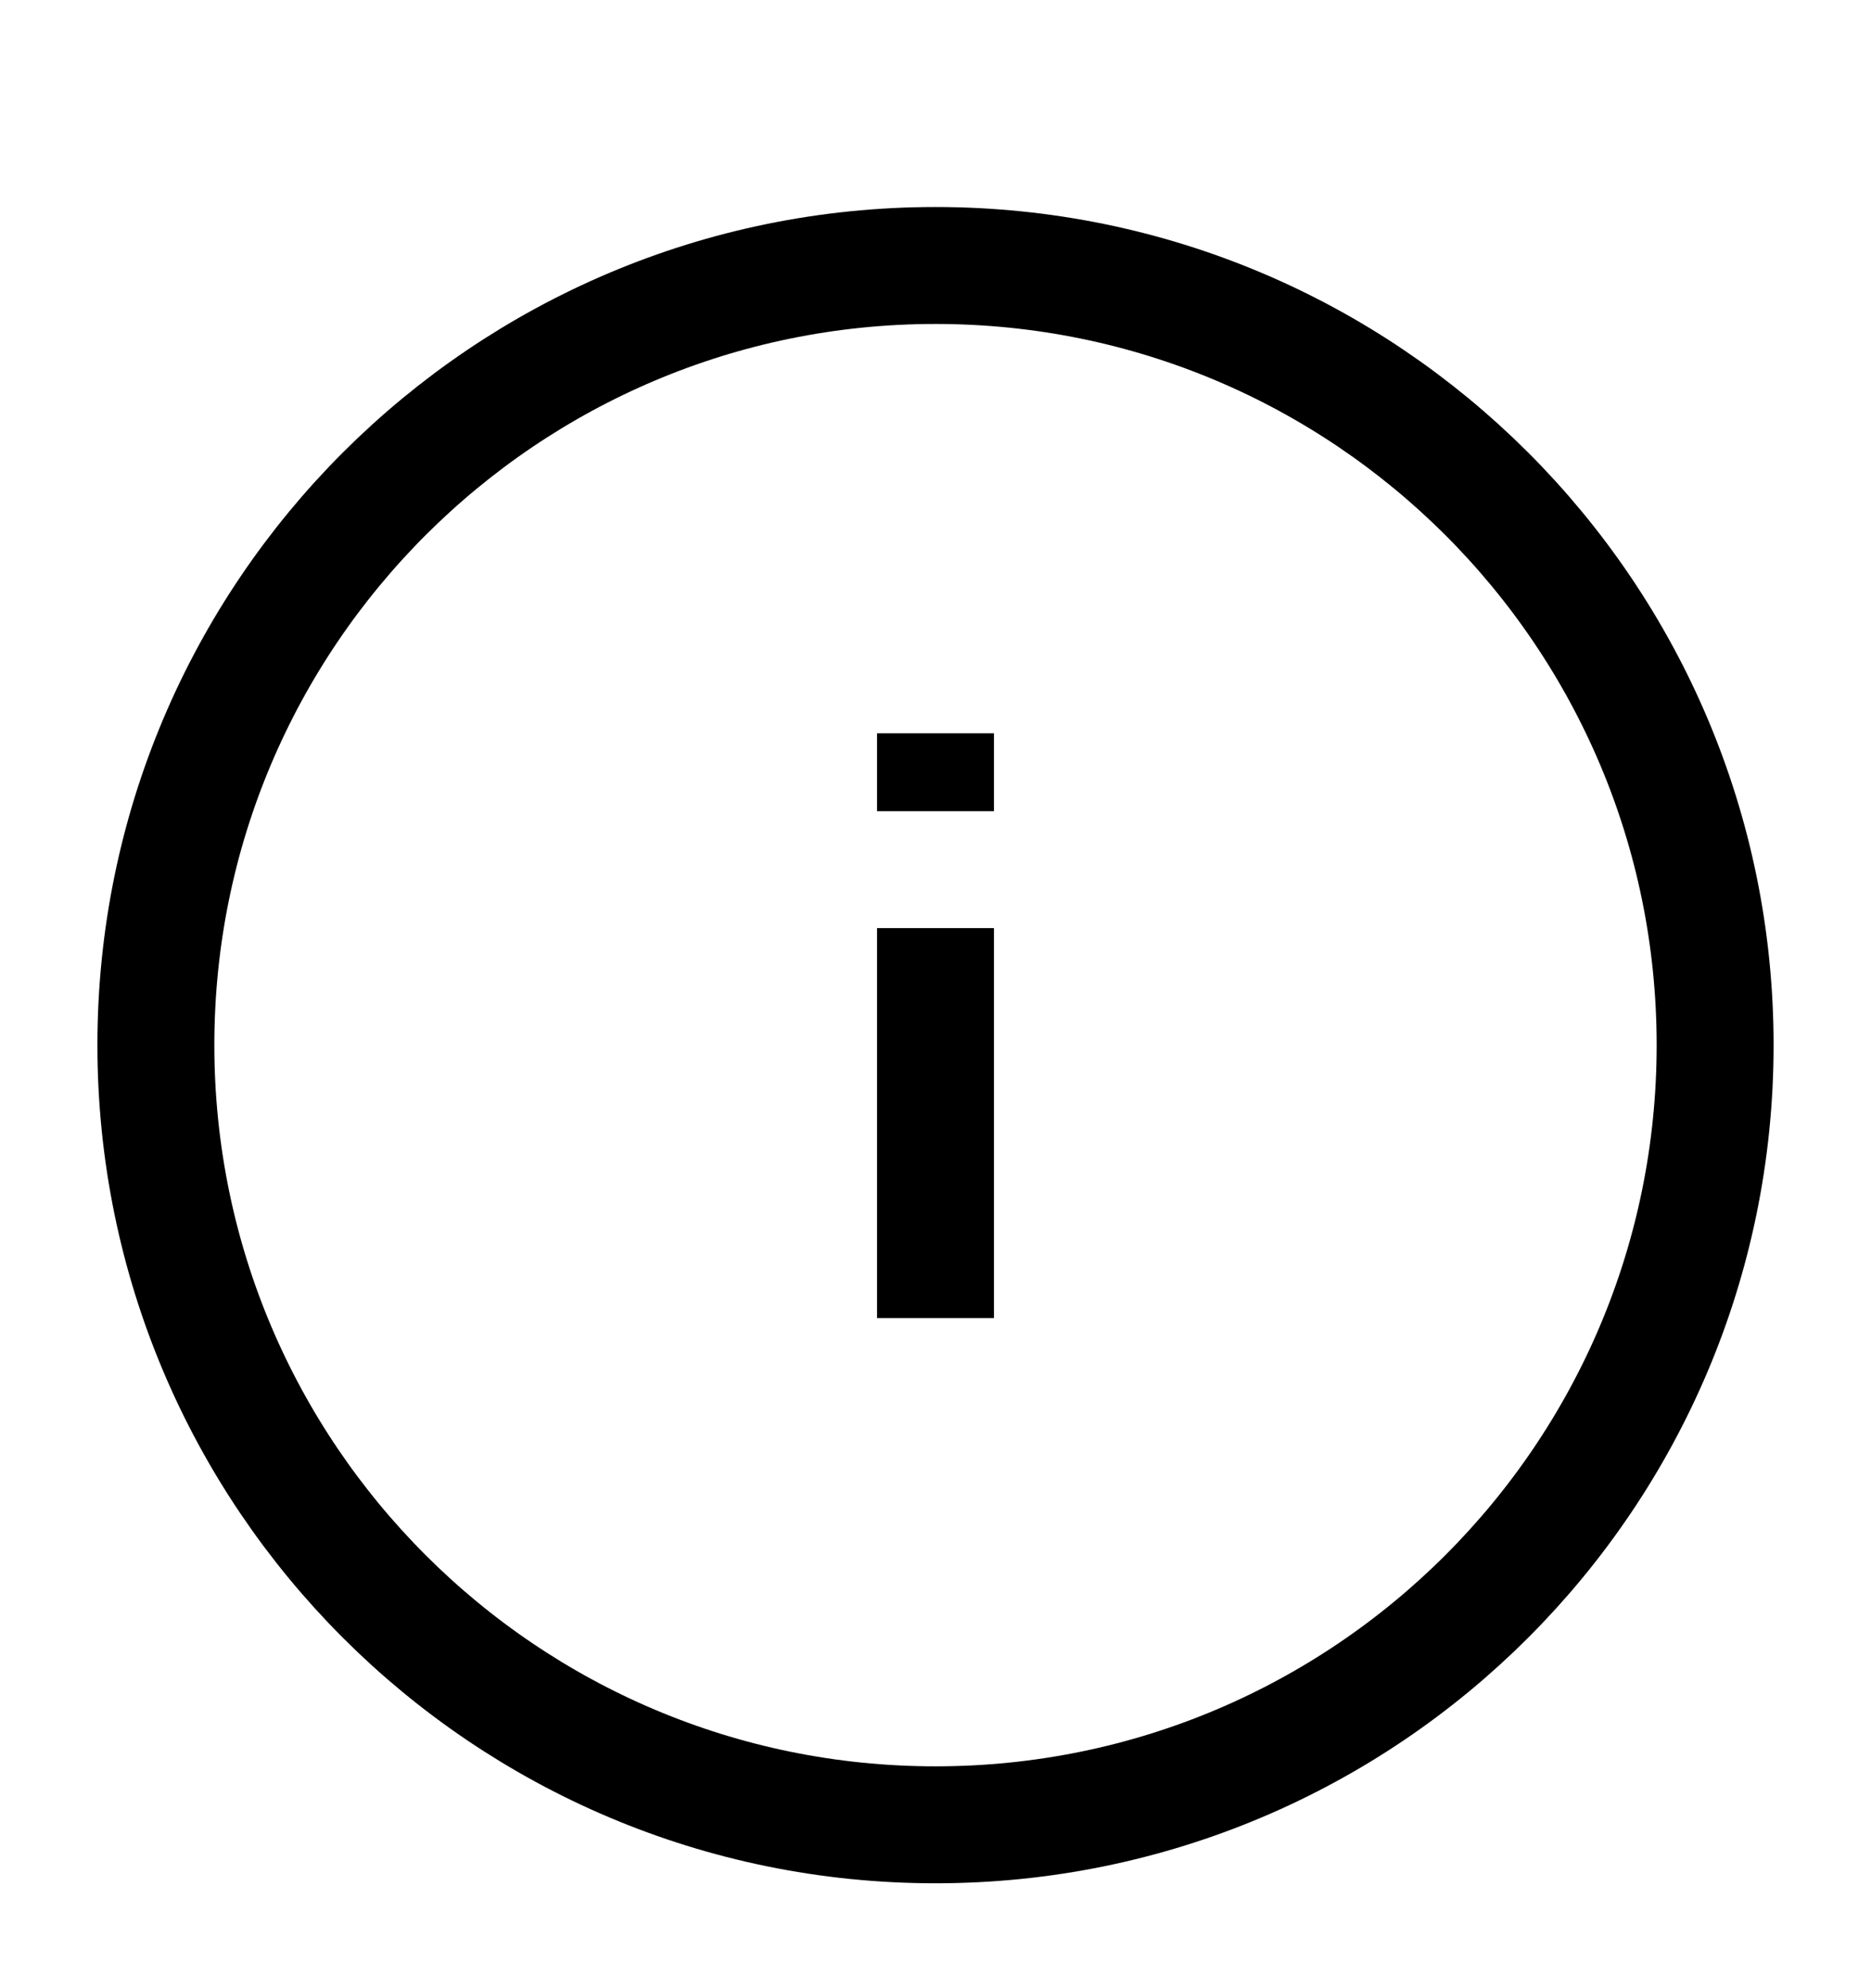 <svg width="16" height="17" viewBox="0 0 16 17" fill="none" xmlns="http://www.w3.org/2000/svg">
<g clip-path="url(#clip0_10049_29)">
<path d="M8 15.603C11.682 15.603 14.667 12.618 14.667 8.936C14.667 5.255 11.682 2.27 8 2.27C4.318 2.27 1.333 5.255 1.333 8.936C1.333 12.618 4.318 15.603 8 15.603Z" stroke="black"/>
<path d="M8 11.27V7.936" stroke="black"/>
<path d="M8 6.27V6.936" stroke="black"/>
</g>
<defs>
<clipPath id="clip0_10049_29">
<rect width="16" height="16" fill="white" transform="translate(0 0.936)"/>
</clipPath>
</defs>
</svg>
